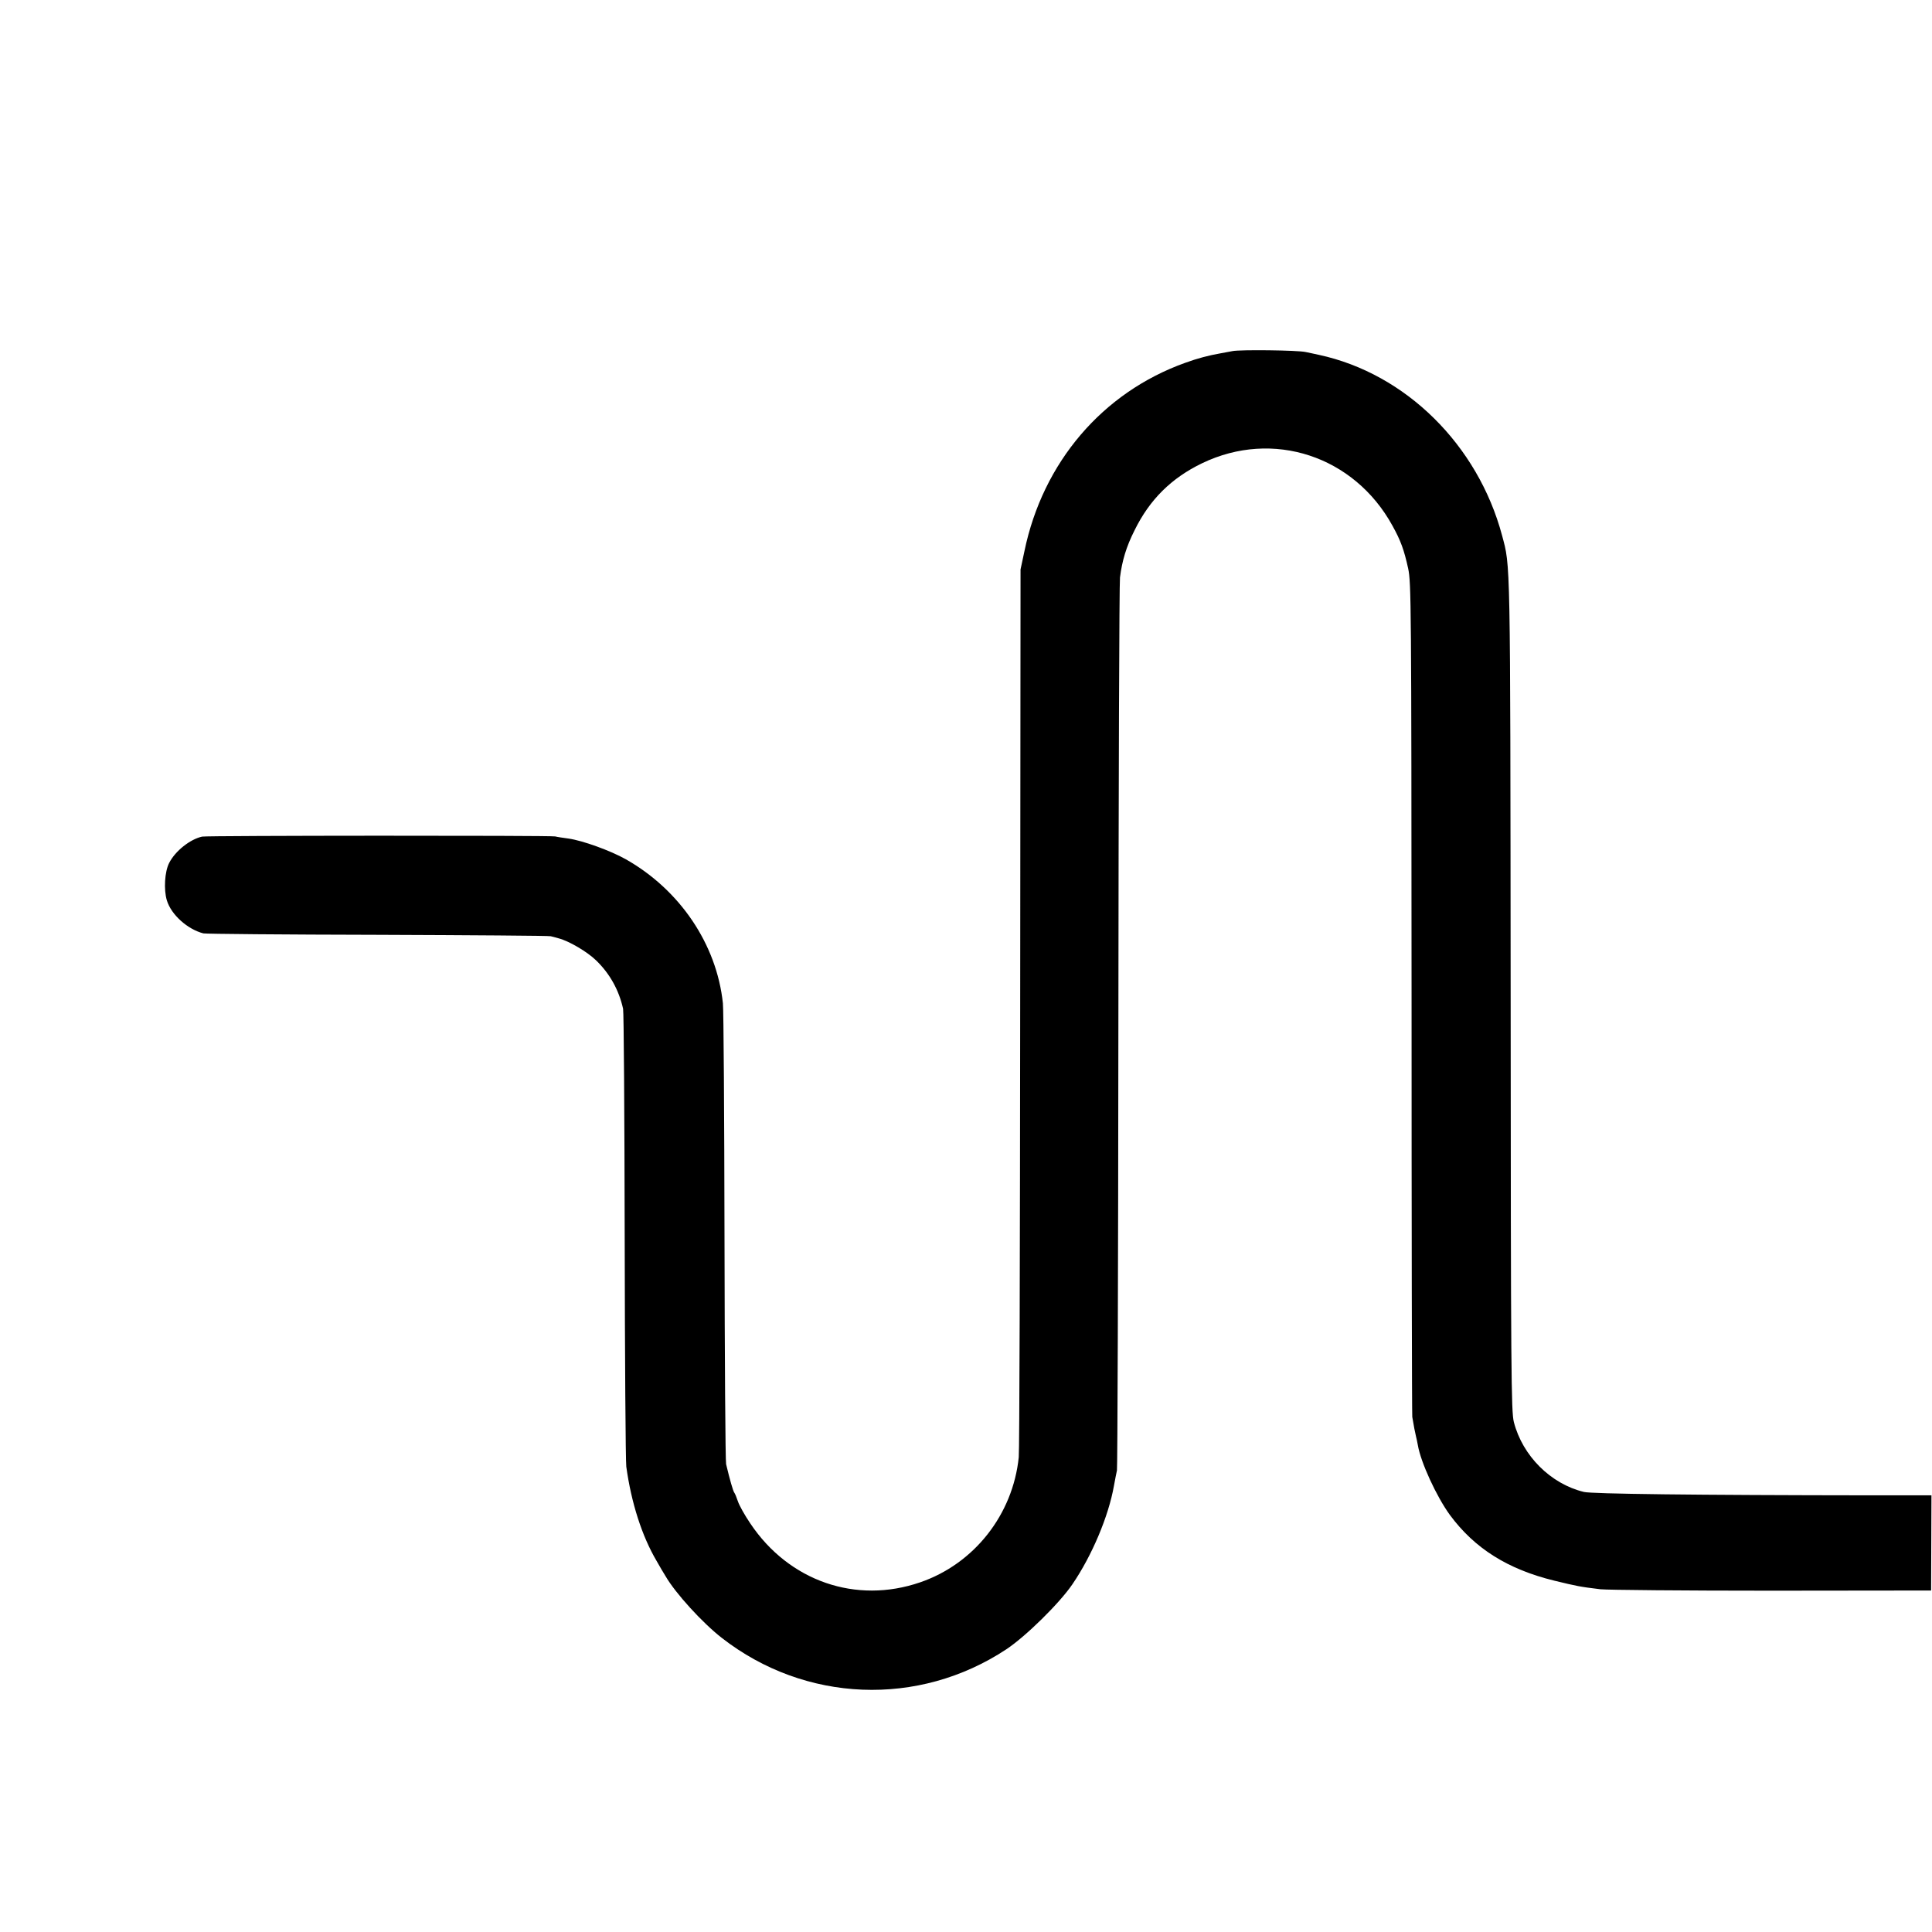 <svg version="1.0" xmlns="http://www.w3.org/2000/svg" width="1445.333" height="1445.333" viewBox="0 0 1084 1084"><path d="M691.5 197c-2.2.4-5.3 1-7 1.3-6.2 1.1-12.5 2.7-19.6 5.3-46.3 16.6-79.8 55.8-90.1 105.6l-2.2 10.3-.2 246c-.1 135.3-.4 248.7-.8 252.1-3.3 32.2-25 59.8-55.3 70.2-36 12.4-73.6-.6-95.3-33-3.2-4.7-6.3-10.3-7-12.5-.7-2.1-1.6-4.3-2-4.8-.7-.9-2.5-7.2-4.6-16-.4-1.7-.8-59.1-.9-127.6-.1-68.5-.5-127.4-.9-131-3.5-33.1-24.1-63.6-54.5-80.8-8.7-4.9-24.3-10.5-32.1-11.6-3-.4-6.4-.9-7.5-1.2-2.8-.6-195.5-.5-198.1.1-6.8 1.5-15.1 8.1-18.5 14.8-2.5 4.9-3.1 14.9-1.3 20.9 2.4 8.1 11.6 16.3 20.5 18.6 1.3.3 45.4.7 97.9.8 52.5.2 96.2.5 97 .8.8.2 2.9.7 4.5 1.2 5.8 1.5 16.1 7.6 20.9 12.3 7.8 7.5 12.9 16.8 15.2 27.2.4 1.9.8 59.3.9 127.5.1 68.2.5 126.4.9 129.4 2.8 20.3 8.8 39 17 52.9 1.7 3 3.9 6.8 5 8.5 5.6 9.7 20.8 26.3 31.6 34.7 46.7 36.4 110.4 38.9 159.6 6.4 10.9-7.2 29.9-25.9 37.1-36.5 11-16.1 20.3-38.2 23.3-55.2.6-3.4 1.4-7.3 1.7-8.7.3-1.4.7-113.4.8-249 .1-135.6.5-249 .9-252 1.2-9.4 3.5-17.2 8.2-26.5 8.5-17.3 20.7-29.3 37.9-37.6 39.7-19.1 85.3-4.1 106.8 35.1 4.6 8.3 6.5 13.5 8.8 24 1.7 8.1 1.8 18.8 1.9 241 0 127.9.2 233.6.4 235 .7 4.4 1.7 9.5 2.1 11 .2.8.7 2.9 1 4.7 1.6 9.7 10.5 29 18 39.3 13.8 18.7 32.4 30.5 58.7 36.9 12.4 3 14.1 3.4 25.8 4.8 3.6.4 46.8.8 96 .8l89.5-.1.1-26.7.1-26.7h-33.1c-100.5-.1-157.4-.8-161.9-1.9-18.6-4.5-34.4-20.2-39.3-39.2-1.5-5.9-1.7-26.5-1.8-240.9-.2-247.6-.1-238.7-4.8-256.5-13.6-50.9-54.1-90.9-102.8-101.4-2.5-.5-5.8-1.3-7.5-1.6-4.6-1-36.5-1.4-41-.5z"/></svg>